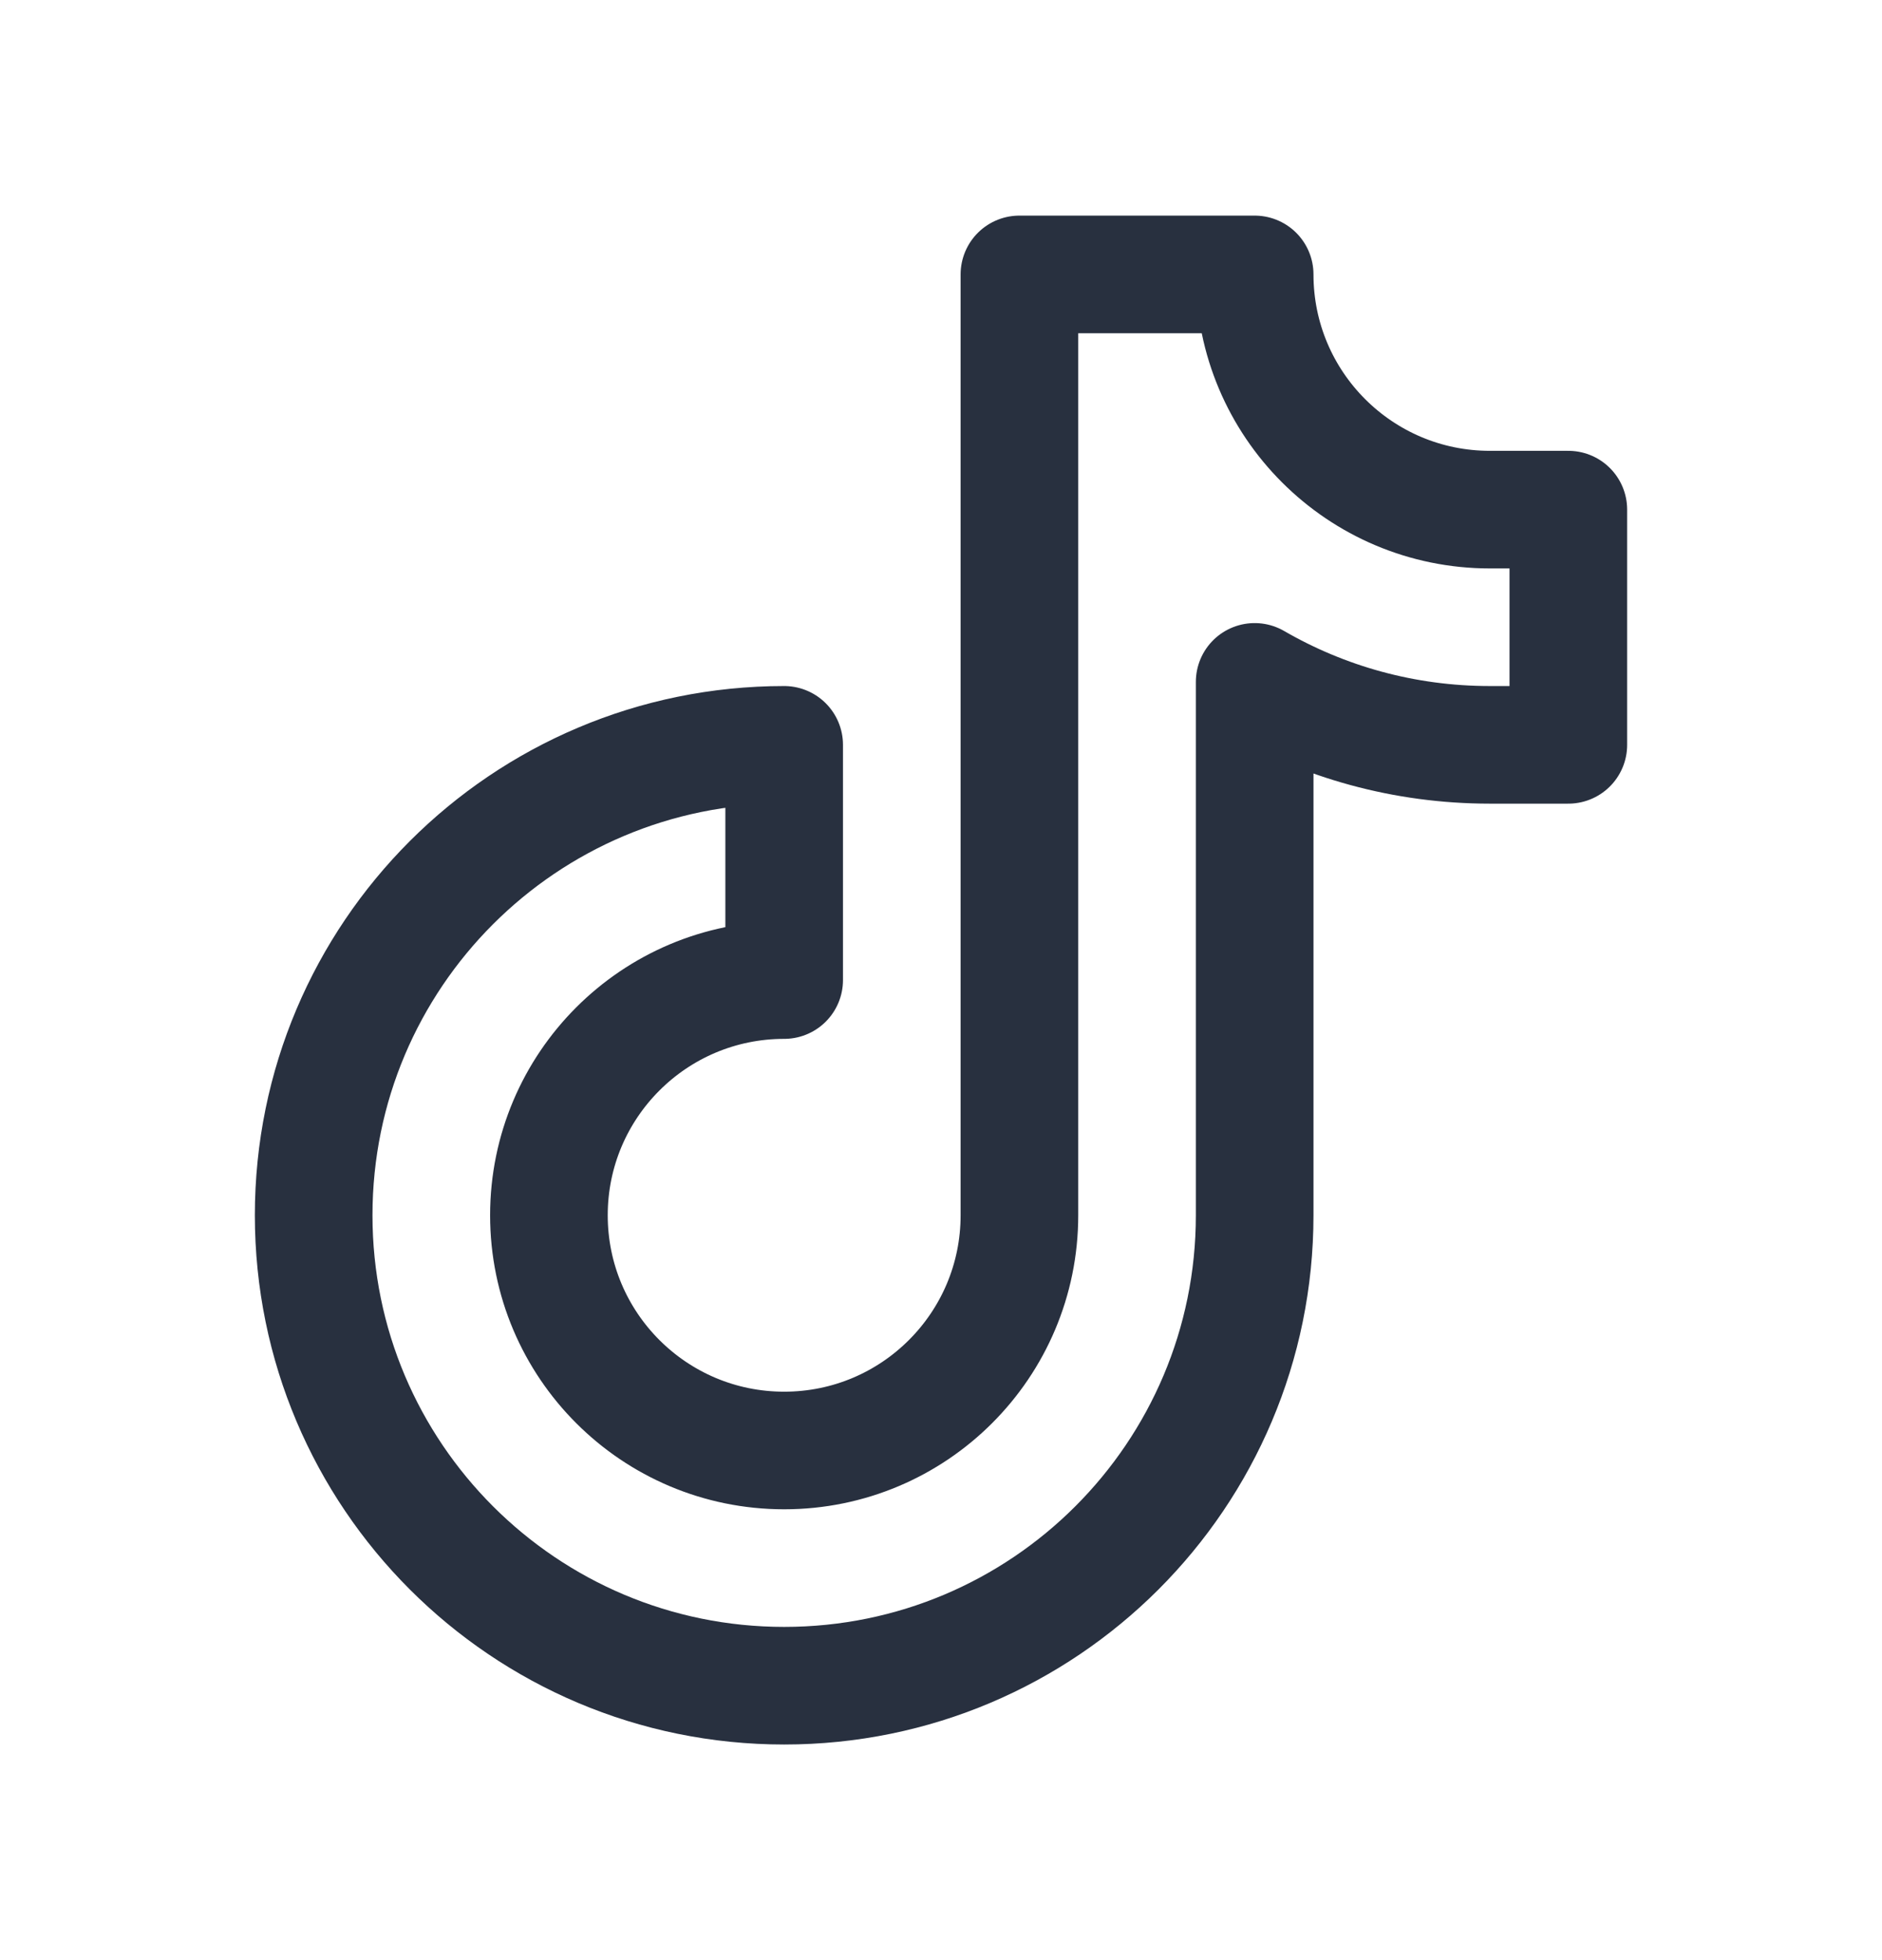 <svg width="24" height="25" viewBox="0 0 24 25" fill="none" xmlns="http://www.w3.org/2000/svg"><path d="M10 21.5C13.314 21.5 16 18.814 16 15.5V8.697C16.883 9.208 17.907 9.5 19 9.5H20V6.5H19C17.343 6.5 16 5.157 16 3.5H13V15.5C13 17.157 11.657 18.5 10 18.5C8.343 18.5 7 17.157 7 15.5C7 13.843 8.343 12.5 10 12.5V9.5C6.686 9.5 4 12.186 4 15.5C4 18.814 6.686 21.5 10 21.5Z" stroke="#28303F" stroke-width="1.5" stroke-linecap="round" stroke-linejoin="round"/></svg>